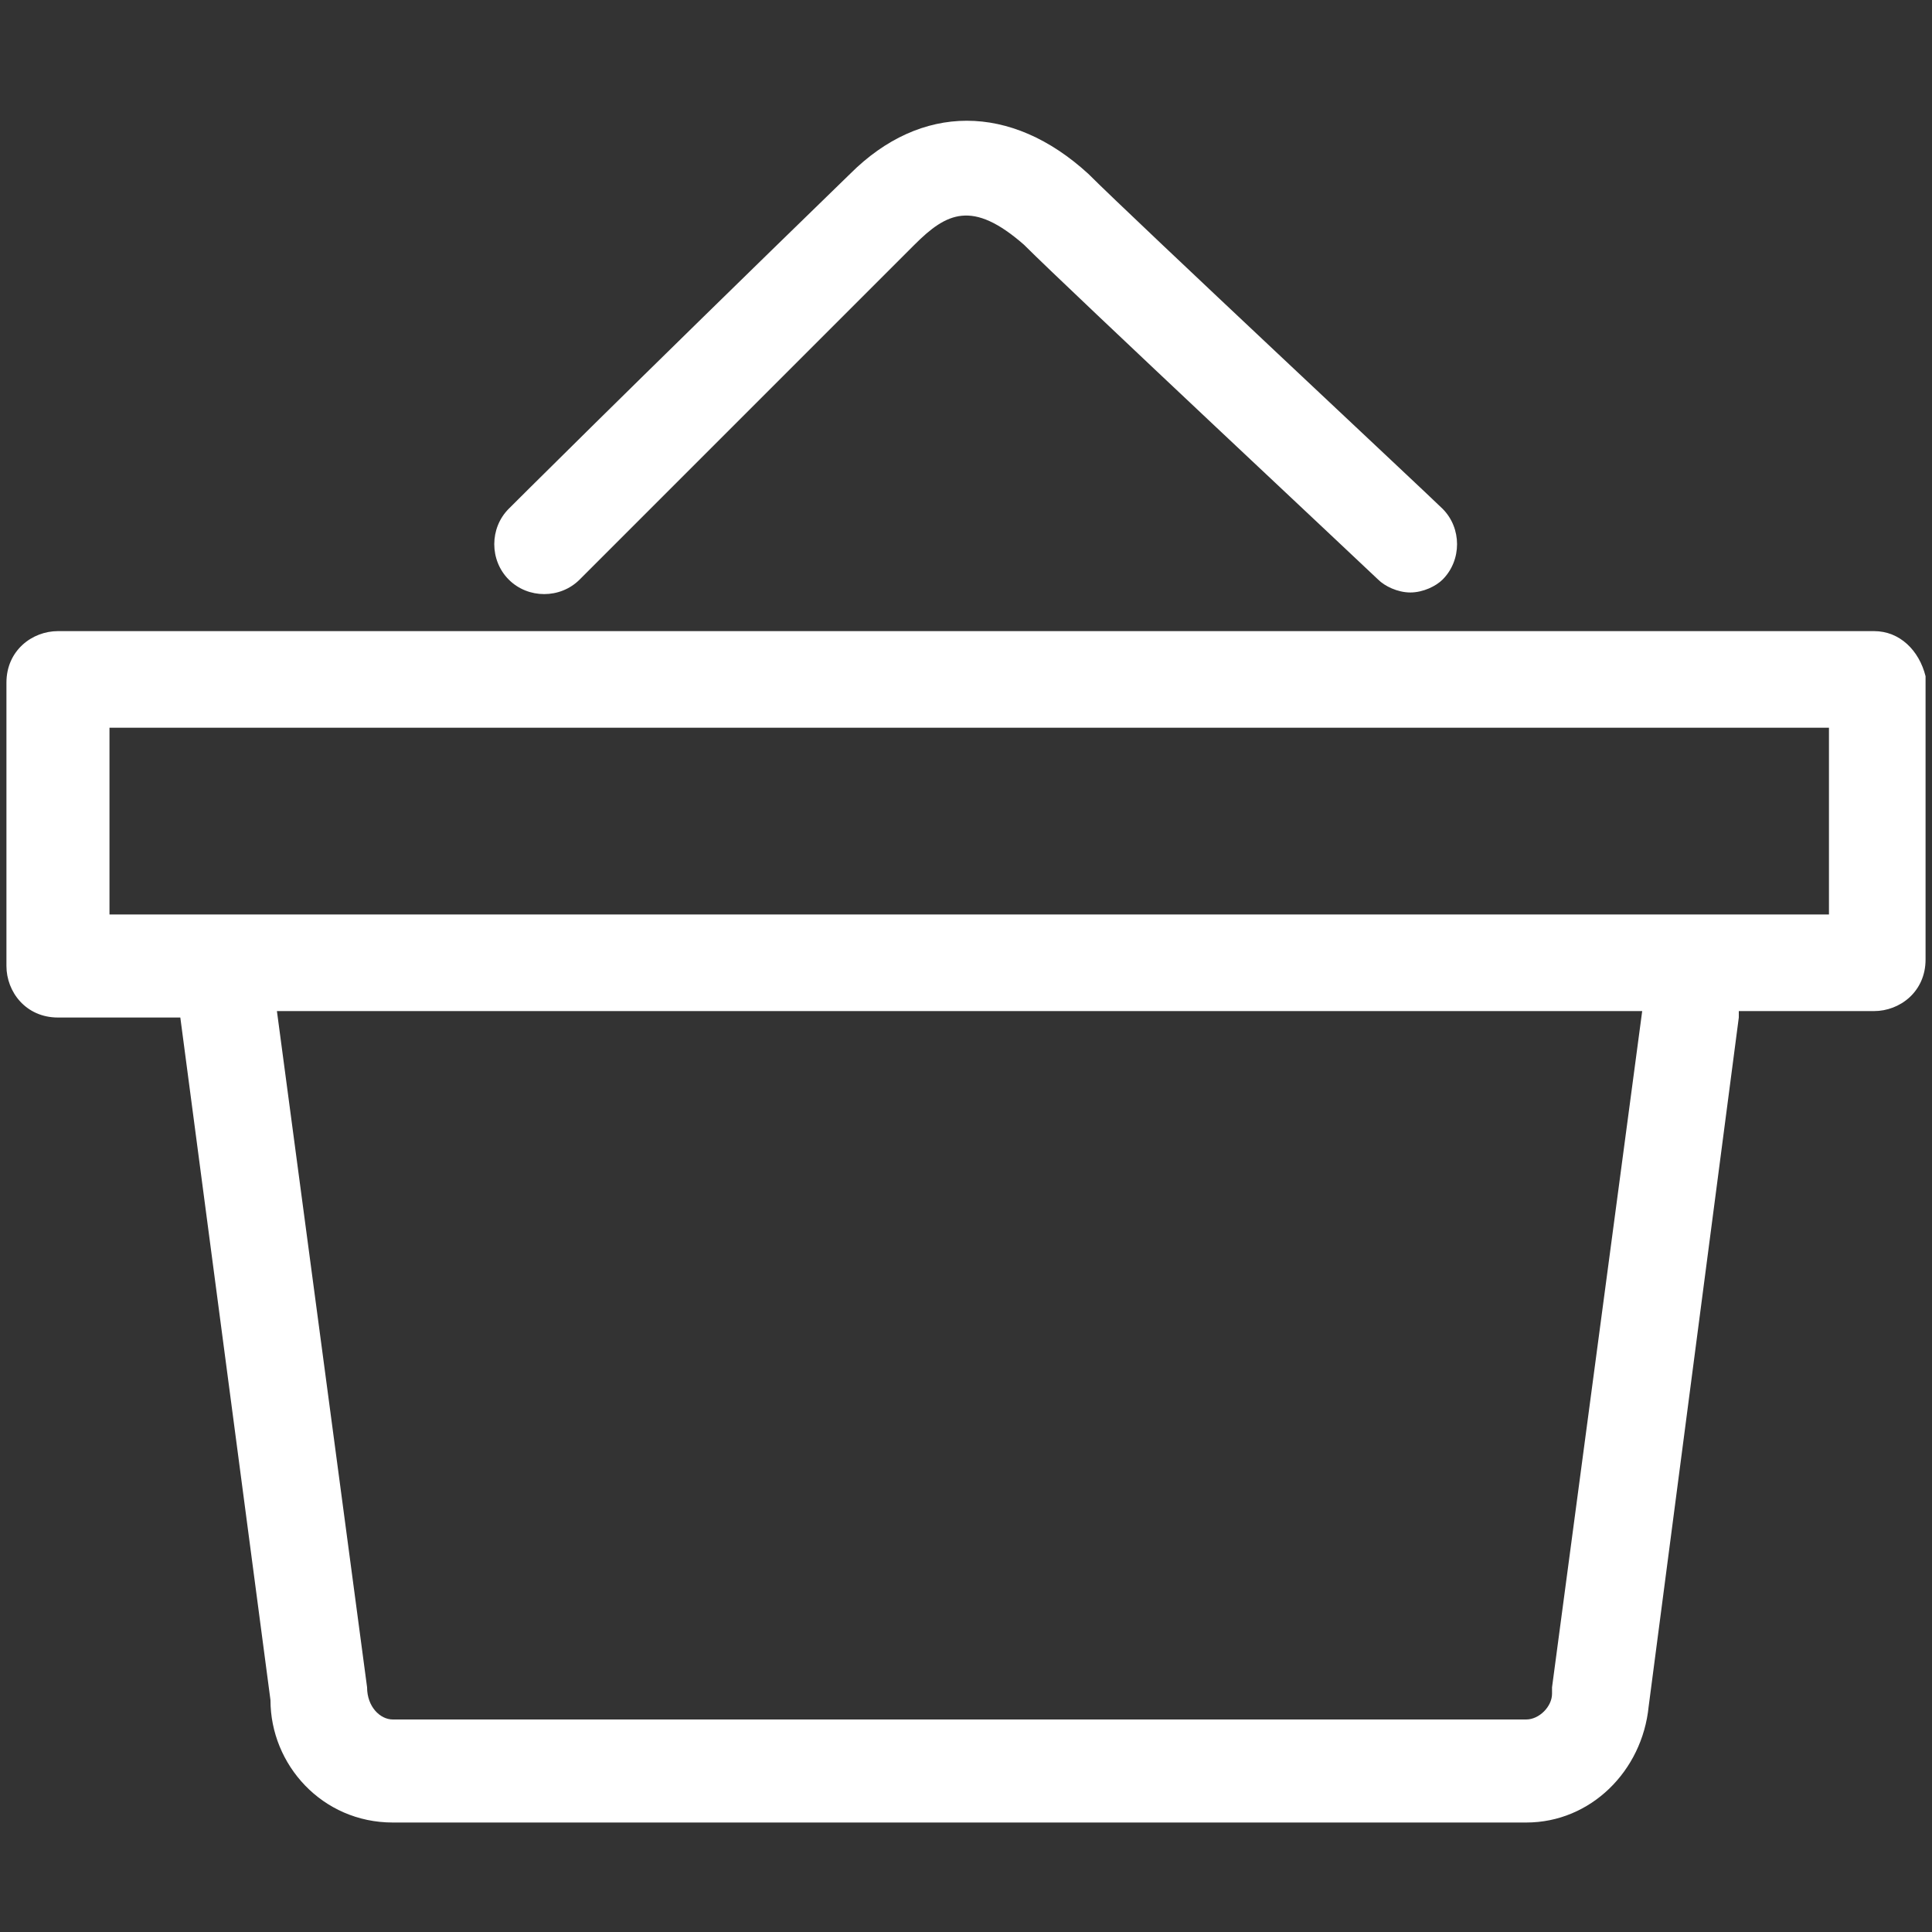 <?xml version="1.0" ?>
<svg height="30px" version="1.1" viewBox="0 0 30 30" width="30px" fill="#fff"
     xml:space="preserve" xmlns="http://www.w3.org/2000/svg"><rect x="0" y="0" width="30" height="30" fill="#333333" stroke="none"/><path d="M9,9c0,0,1.8-1.8,5.2-5.2c0.5-0.5,0.9-0.7,1.7,0c0.7,0.7,5.4,5.1,5.5,5.2c0.1,0.1,0.3,0.2,0.5,0.2  c0.2,0,0.4-0.1,0.5-0.2c0.3-0.3,0.3-0.8,0-1.1c-0.2-0.2-4.8-4.5-5.5-5.2c-1.2-1.1-2.6-1.1-3.7,0C9.7,6.1,7.9,7.9,7.9,7.9  C7.6,8.2,7.6,8.7,7.9,9S8.7,9.3,9,9z M29.1,9.8H0.9c-0.4,0-0.8,0.3-0.8,0.8V15c0,0.4,0.3,0.8,0.8,0.8h1.9c0,0,0,0,0,0l1.4,10.6  c0,1,0.8,1.9,1.9,1.9h17.6c1,0,1.8-0.8,1.9-1.8L27,15.8c0,0,0-0.1,0-0.1h2.1c0.4,0,0.8-0.3,0.8-0.8v-4.4  C29.8,10.1,29.5,9.8,29.1,9.8z M24.1,26.2c0,0,0,0.1,0,0.1c0,0.2-0.2,0.4-0.4,0.4H6.1c-0.2,0-0.4-0.2-0.4-0.5L4.3,15.7h21.2  L24.1,26.2z M28.3,14.2H1.7v-2.9h26.7V14.2z"/>
</svg>
